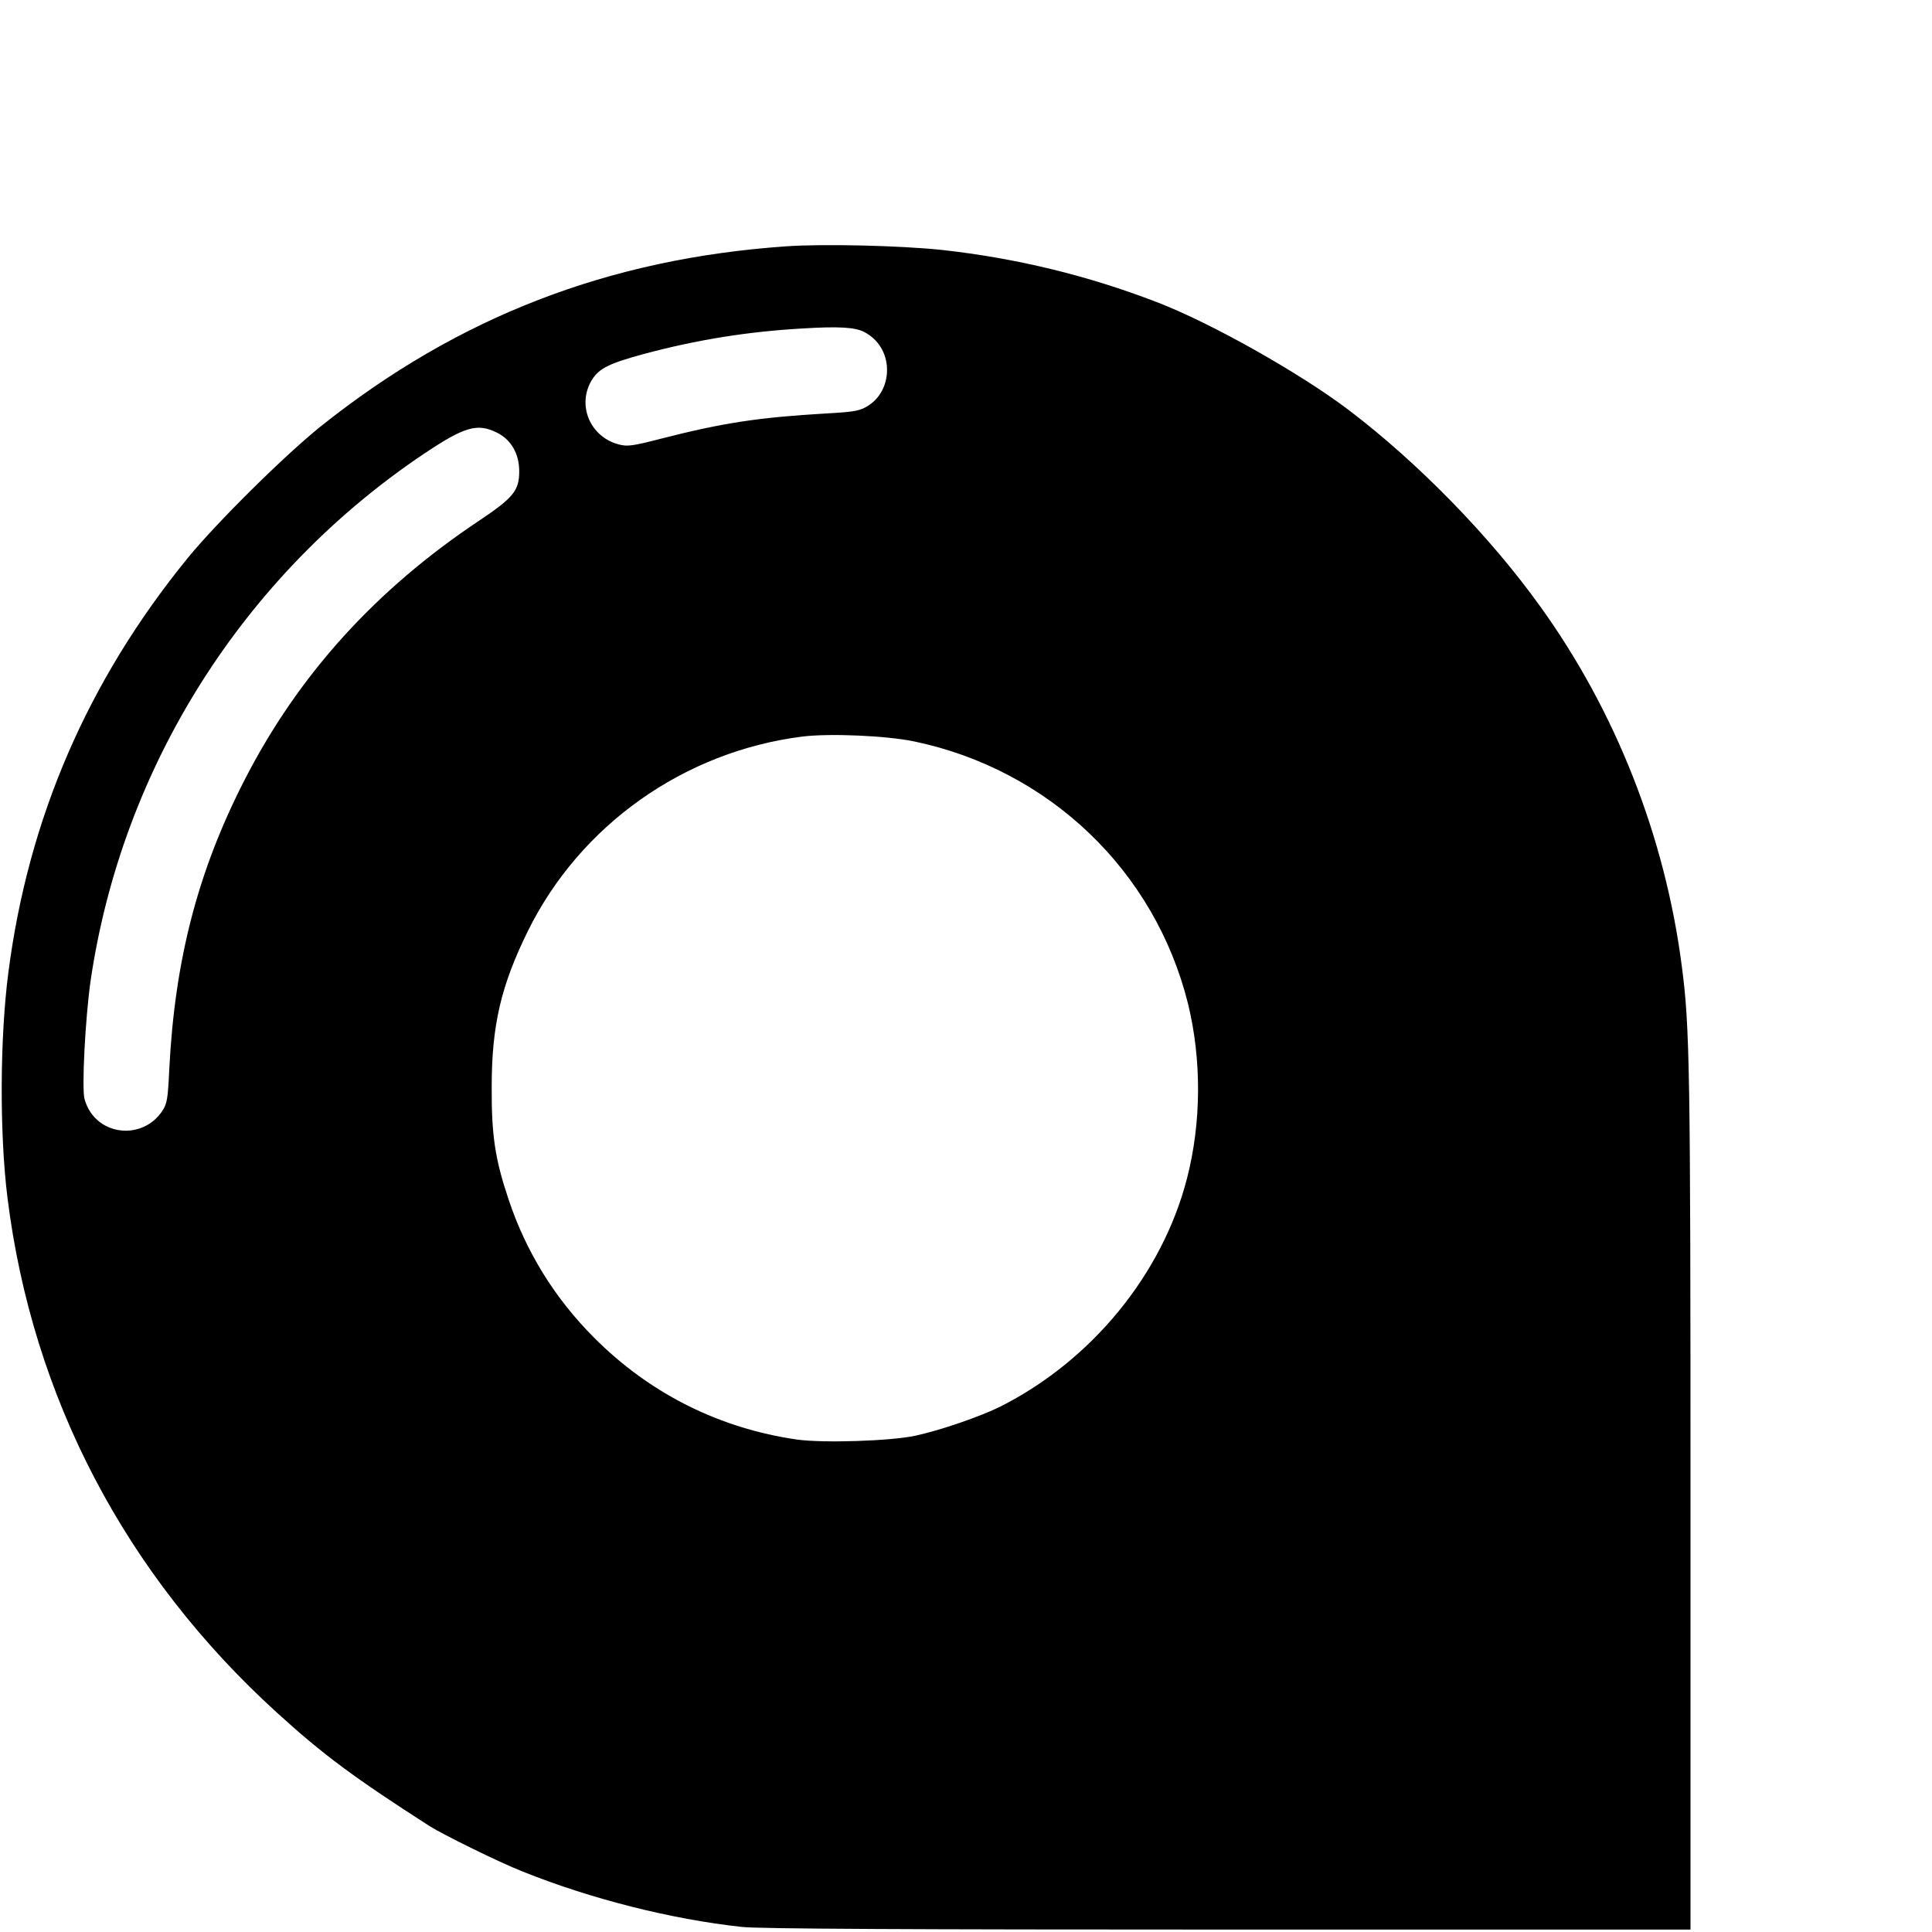 <?xml version="1.0" standalone="no"?>
<!DOCTYPE svg PUBLIC "-//W3C//DTD SVG 20010904//EN"
 "http://www.w3.org/TR/2001/REC-SVG-20010904/DTD/svg10.dtd">
<svg version="1.0" xmlns="http://www.w3.org/2000/svg"
 width="16pt" height="16pt" viewBox="0 0 16 16"
 preserveAspectRatio="xMidYMid meet">

<g transform="translate(0,16) scale(0.002,-0.002)"
fill="#000000" stroke="none">
<path d="M3255 6980 c-735 -51 -1358 -292 -1925 -744 -150 -120 -433 -400
-553 -547 -413 -507 -659 -1075 -742 -1713 -36 -275 -37 -671 -4 -936 103
-826 488 -1561 1116 -2132 191 -174 321 -270 631 -469 59 -37 288 -150 387
-189 282 -113 613 -197 907 -229 66 -8 718 -11 2013 -11 l1915 0 0 1788 c0
1779 -3 1951 -36 2201 -69 536 -274 1057 -587 1491 -208 290 -505 594 -792
812 -203 154 -573 362 -795 447 -288 111 -583 182 -889 216 -171 18 -490 26
-646 15z m324 -355 c58 -30 93 -88 94 -154 1 -61 -27 -117 -75 -149 -36 -23
-53 -27 -176 -34 -278 -16 -429 -39 -679 -103 -124 -32 -145 -35 -182 -25
-119 32 -173 164 -110 267 30 48 71 68 214 107 220 59 430 93 660 106 148 9
217 5 254 -15z m-1522 -416 c59 -29 93 -87 93 -161 0 -79 -24 -109 -166 -204
-428 -285 -749 -639 -972 -1075 -193 -377 -288 -744 -311 -1195 -6 -127 -9
-145 -31 -177 -34 -50 -90 -79 -150 -79 -82 1 -148 52 -170 131 -12 46 3 332
25 489 130 886 632 1680 1379 2182 169 113 221 129 303 89z m1728 -1279 c560
-117 997 -536 1134 -1085 57 -232 56 -493 -4 -725 -102 -396 -394 -753 -772
-944 -82 -41 -250 -99 -353 -121 -102 -22 -379 -31 -489 -16 -321 46 -610 190
-841 422 -163 163 -282 356 -354 572 -56 167 -71 265 -70 467 0 255 39 420
150 645 216 438 646 743 1136 805 113 14 347 4 463 -20z"/>
</g>
</svg>
